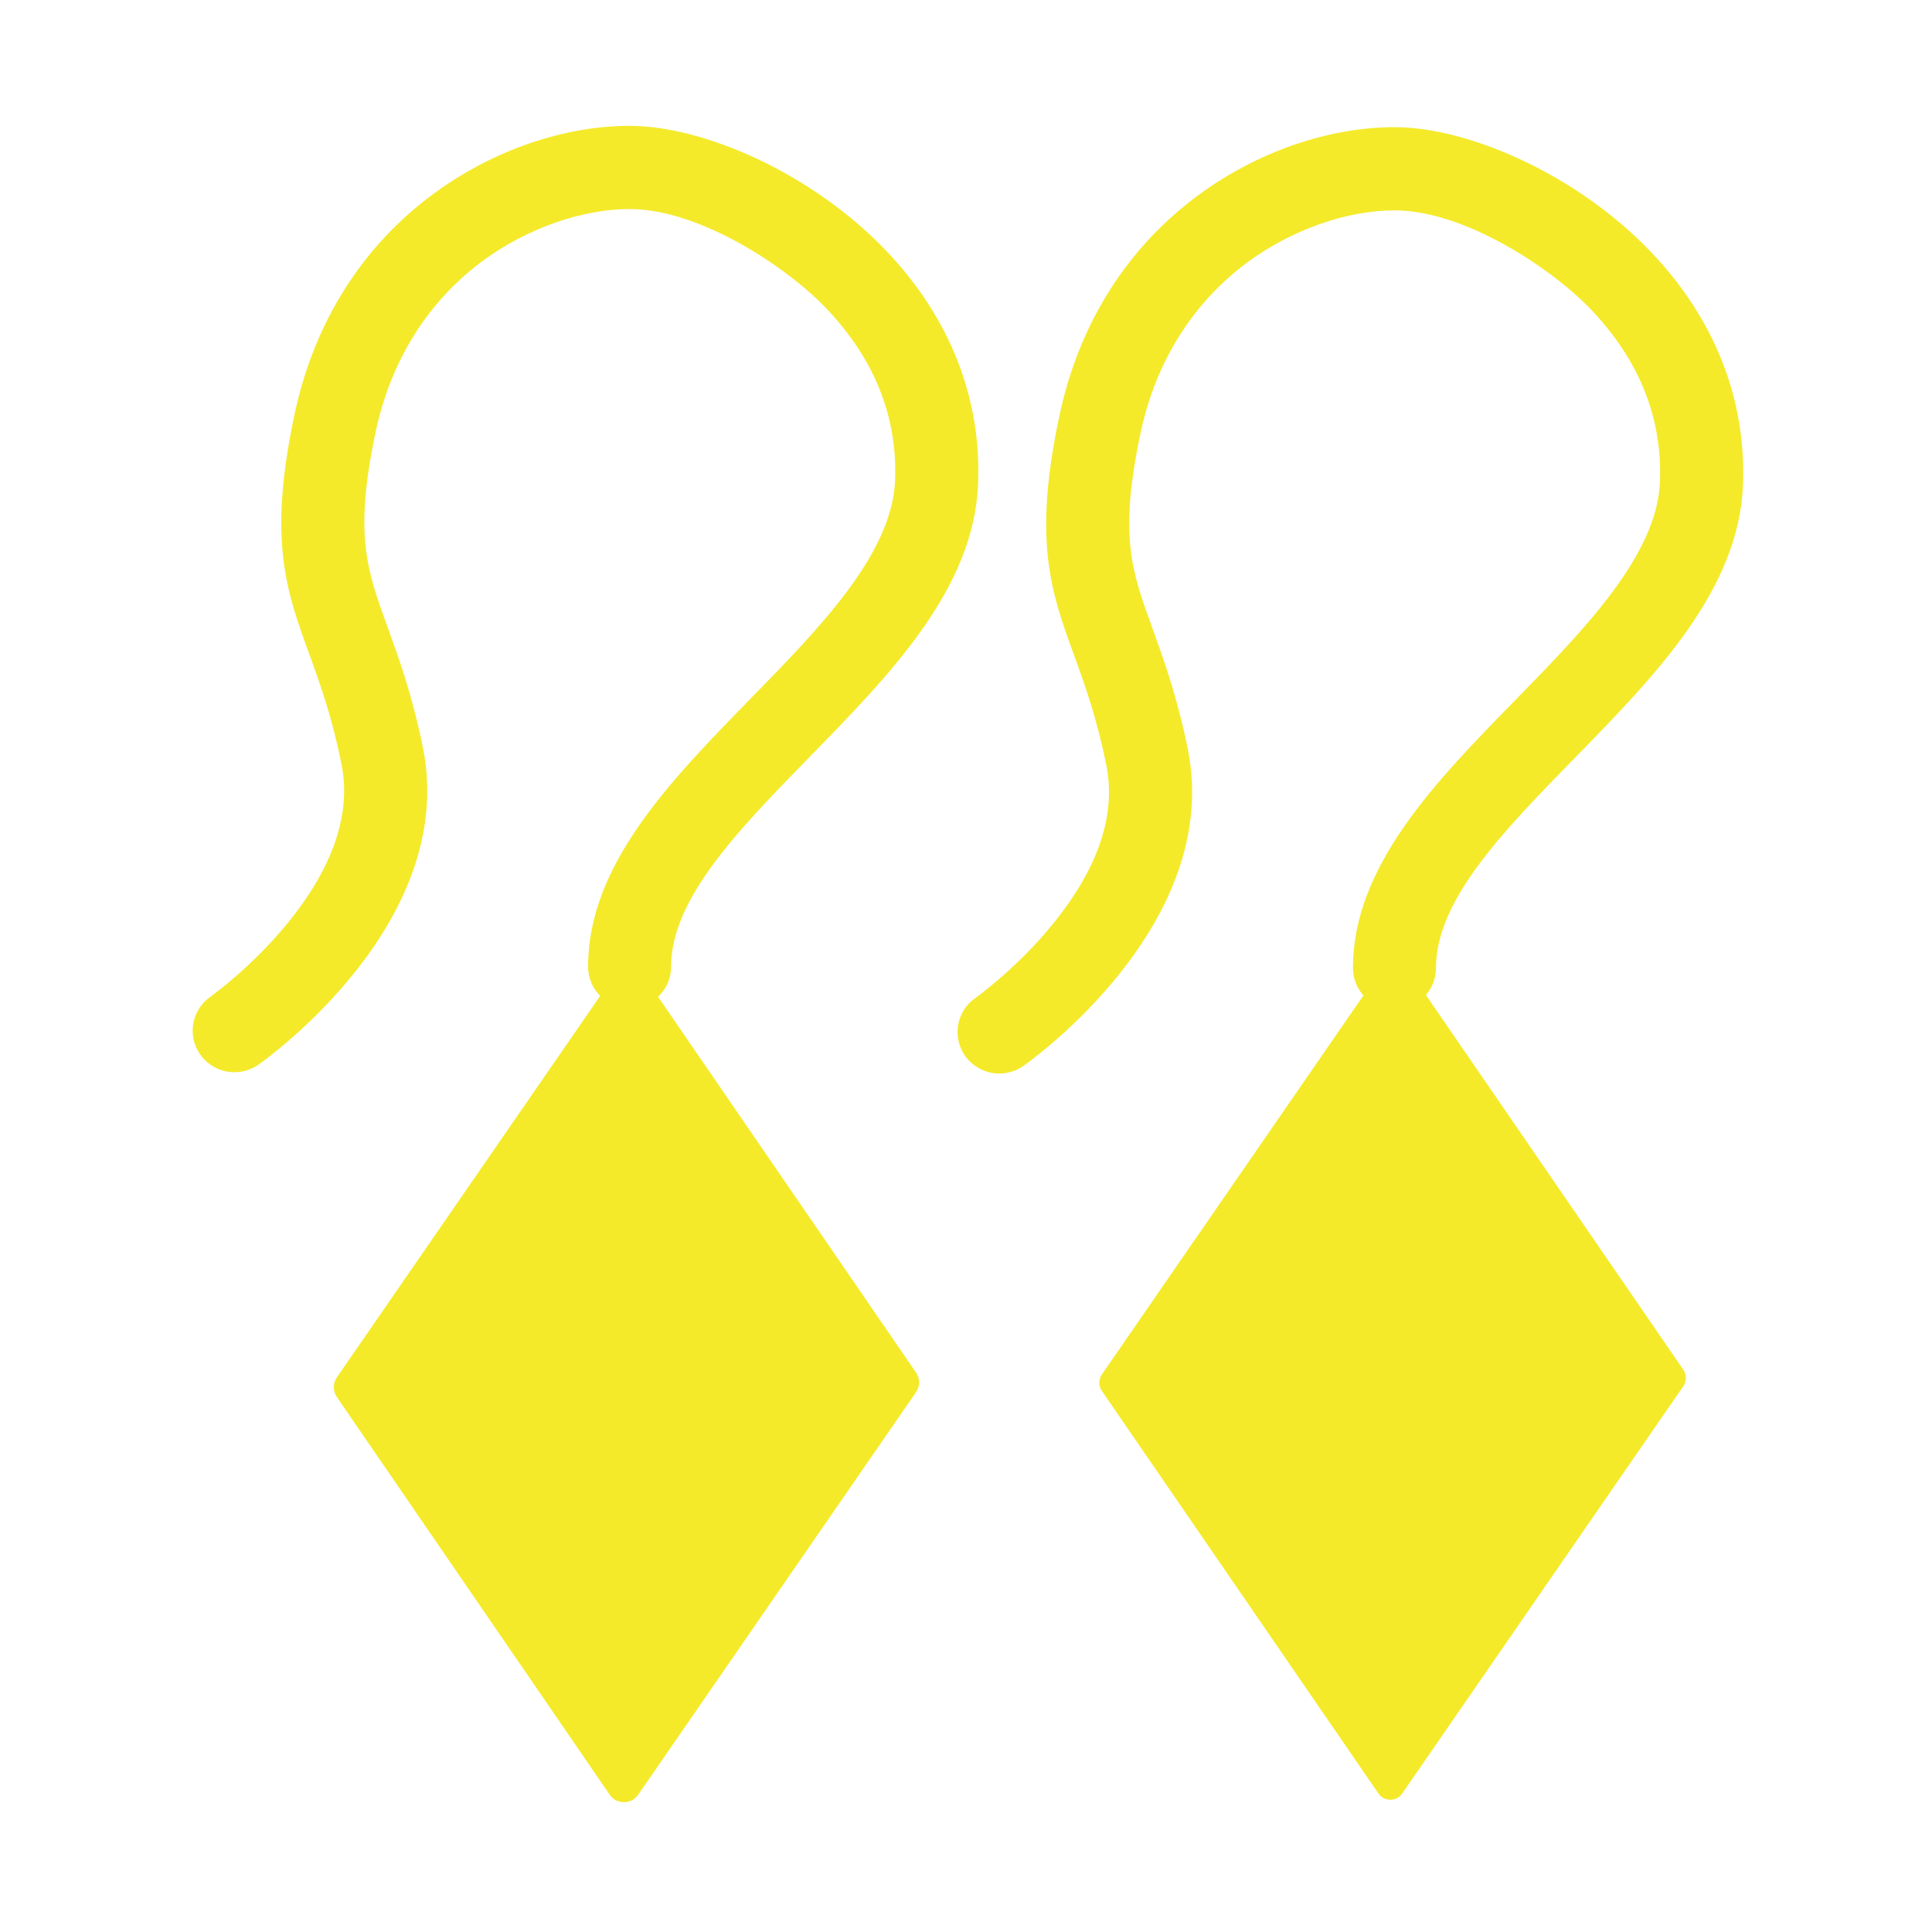 <?xml version="1.0" standalone="no"?><!DOCTYPE svg PUBLIC "-//W3C//DTD SVG 1.1//EN" "http://www.w3.org/Graphics/SVG/1.1/DTD/svg11.dtd"><svg t="1749989908886" class="icon" viewBox="0 0 1024 1024" version="1.1" xmlns="http://www.w3.org/2000/svg" p-id="47501" xmlns:xlink="http://www.w3.org/1999/xlink" width="128" height="128"><path d="M485.5 737.9L338.2 951.3c-3.6 5.2-11.4 5.2-15 0L178.5 740.4c-2.1-3.1-2.1-7.2 0-10.3l147.3-213.4c3.6-5.2 11.4-5.2 15 0l144.8 210.9c2.1 3.1 2.1 7.2-0.1 10.3z" p-id="47502" fill="#f4ea2a"></path><path d="M124.2 568.3c-6.9 0-13.8-3.3-18.1-9.4-7-10-4.5-23.7 5.4-30.6 0.5-0.4 22.2-15.8 41.4-39.6 23.9-29.5 33.3-57.7 28.1-83.7-5-24.9-11.3-42.4-16.9-57.8-12.4-34-22.2-60.8-8-127.5 10.3-48.8 36-89.4 74.1-117.3 31-22.7 68.7-35.7 103.5-35.7 19.4 0 43.1 6.1 67 17.2 25.9 12.1 49.7 28.9 68.7 48.7 34 35.5 50.9 78.4 49 124.1-2.4 55.6-46.5 100.7-89.2 144.4-37.8 38.7-73.5 75.2-73.5 111.2 0 12.2-9.8 22-22 22s-22-9.8-22-22c0-53.9 43.7-98.6 86-141.9 36.9-37.7 75-76.8 76.7-115.5 1.4-33.9-10.9-64.8-36.8-91.8-20.8-21.7-66.8-52.3-103.9-52.3-25.2 0-54.2 10.2-77.5 27.2-20.4 15-46.9 42.9-57.1 90.9-11.5 54.4-4.8 72.8 6.3 103.4 5.8 16 13.1 36 18.8 64.2 18.5 92.7-83.2 165-87.5 168-3.7 2.5-8.1 3.8-12.5 3.8zM892.2 734.7l-149 215.9c-3 4.4-9.6 4.4-12.6 0L584 737.2c-1.8-2.6-1.8-6.1 0-8.7l149-215.9c3-4.4 9.6-4.4 12.6 0L892.2 726c1.8 2.7 1.8 6.1 0 8.7z" p-id="47503" fill="#f4ea2a"></path><path d="M529.6 569c-6.9 0-13.8-3.3-18.1-9.4-7-10-4.5-23.7 5.4-30.6 0.8-0.6 22.3-15.9 41.4-39.6 23.9-29.5 33.3-57.7 28.1-83.7-5-24.9-11.3-42.4-16.9-57.8-12.4-34-22.2-60.8-8-127.5 10.3-48.8 36-89.4 74.1-117.3 31-22.7 68.7-35.7 103.5-35.7 19.4 0 43.1 6.1 67 17.2 25.9 12.1 49.7 28.9 68.7 48.7 34 35.5 50.9 78.4 49 124.1-2.4 55.6-46.5 100.7-89.2 144.4-37.8 38.7-73.5 75.2-73.5 111.2 0 12.2-9.8 22-22 22s-22-9.8-22-22c0-53.9 43.7-98.6 86-141.9 36.9-37.7 75-76.8 76.7-115.5 1.4-33.9-10.9-64.8-36.8-91.8-20.8-21.7-66.8-52.3-103.9-52.3-25.2 0-54.2 10.2-77.5 27.2-20.4 15-46.9 42.9-57.1 90.9-11.5 54.4-4.8 72.8 6.3 103.4 5.8 16 13.1 36 18.8 64.2 18.5 92.7-83.2 165-87.5 168-3.7 2.5-8.1 3.8-12.5 3.8z" p-id="47504" fill="#f4ea2a"></path></svg>